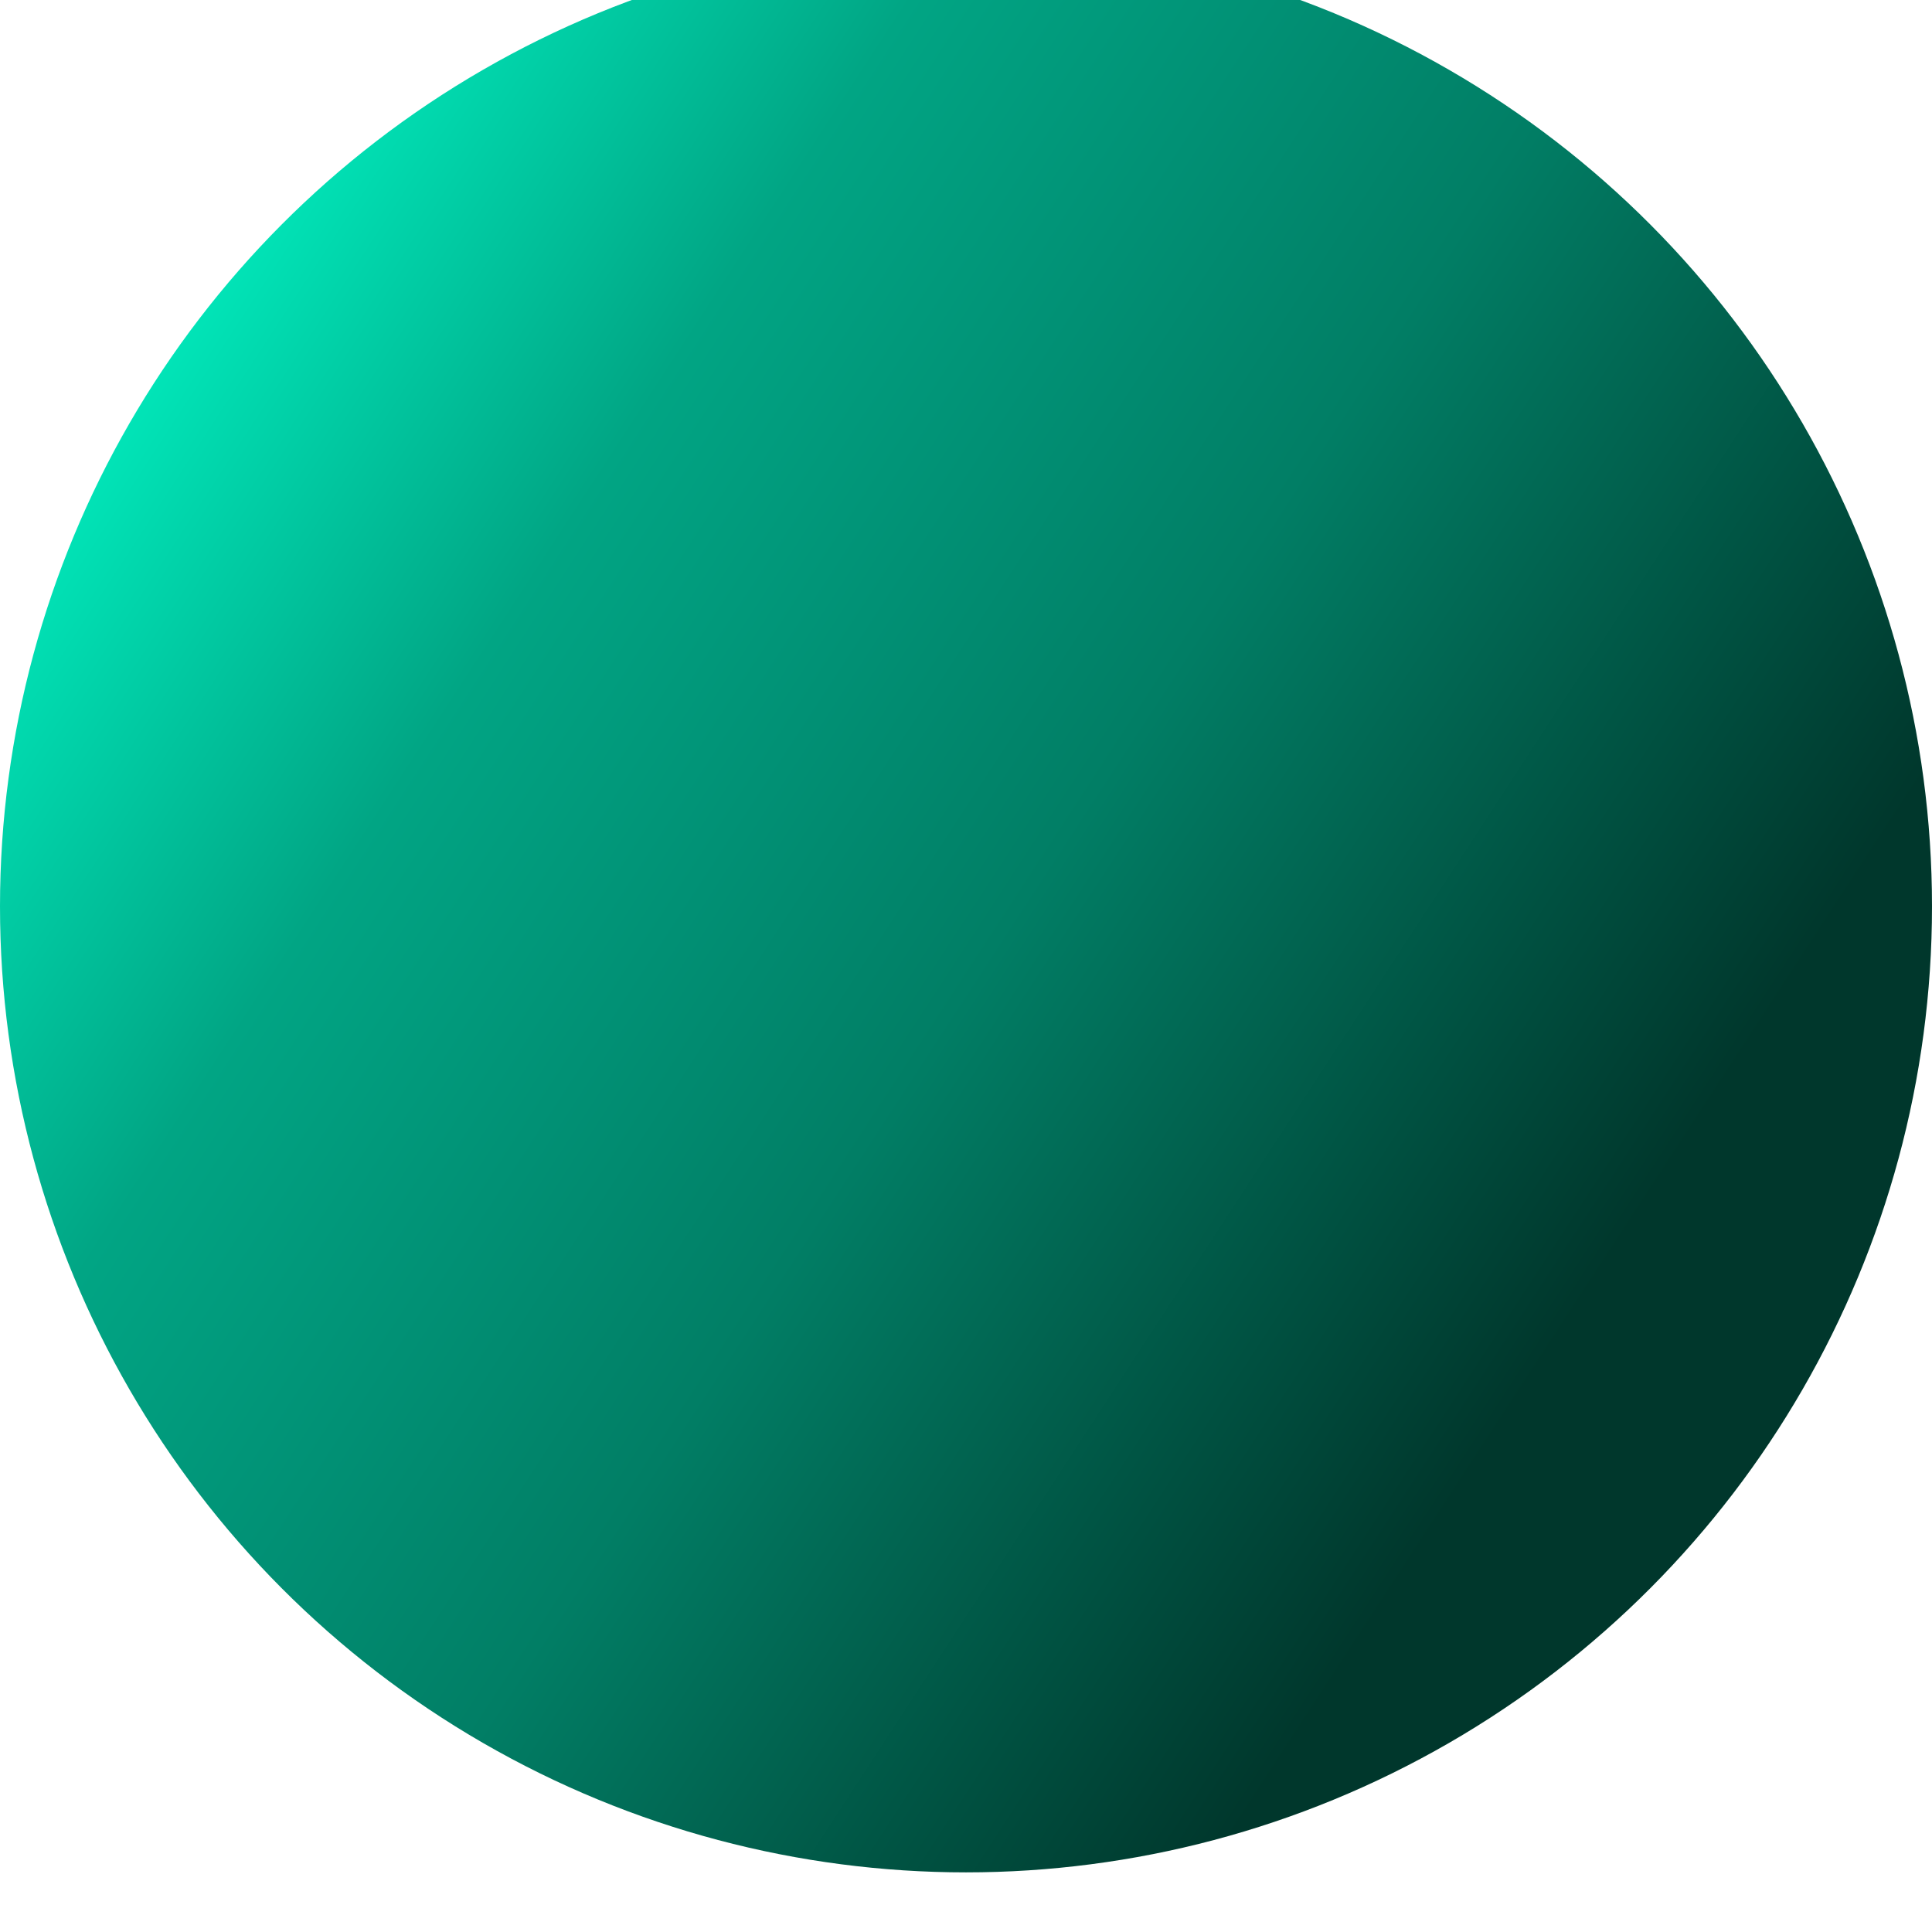 <svg width="324" height="324" viewBox="0 0 324 324" fill="none" xmlns="http://www.w3.org/2000/svg">
<g filter="url(#filter0_i_67_4265)">
<circle cx="162" cy="162" r="162" fill="url(#paint0_linear_67_4265)"/>
</g>
<defs>
<filter id="filter0_i_67_4265" x="0" y="-4" width="324" height="328" filterUnits="userSpaceOnUse" color-interpolation-filters="sRGB">
<feFlood flood-opacity="0" result="BackgroundImageFix"/>
<feBlend mode="normal" in="SourceGraphic" in2="BackgroundImageFix" result="shape"/>
<feColorMatrix in="SourceAlpha" type="matrix" values="0 0 0 0 0 0 0 0 0 0 0 0 0 0 0 0 0 0 127 0" result="hardAlpha"/>
<feOffset dy="-10"/>
<feGaussianBlur stdDeviation="2"/>
<feComposite in2="hardAlpha" operator="arithmetic" k2="-1" k3="1"/>
<feColorMatrix type="matrix" values="0 0 0 0 0 0 0 0 0 0 0 0 0 0 0 0 0 0 0.25 0"/>
<feBlend mode="normal" in2="shape" result="effect1_innerShadow_67_4265"/>
</filter>
<linearGradient id="paint0_linear_67_4265" x1="22.5" y1="79.5" x2="267" y2="239" gradientUnits="userSpaceOnUse">
<stop stop-color="#01E4B7"/>
<stop offset="0.244" stop-color="#01A584"/>
<stop offset="0.415" stop-color="#019175"/>
<stop offset="0.58" stop-color="#017E65"/>
<stop offset="0.975" stop-color="#00372C"/>
</linearGradient>
</defs>
</svg>
